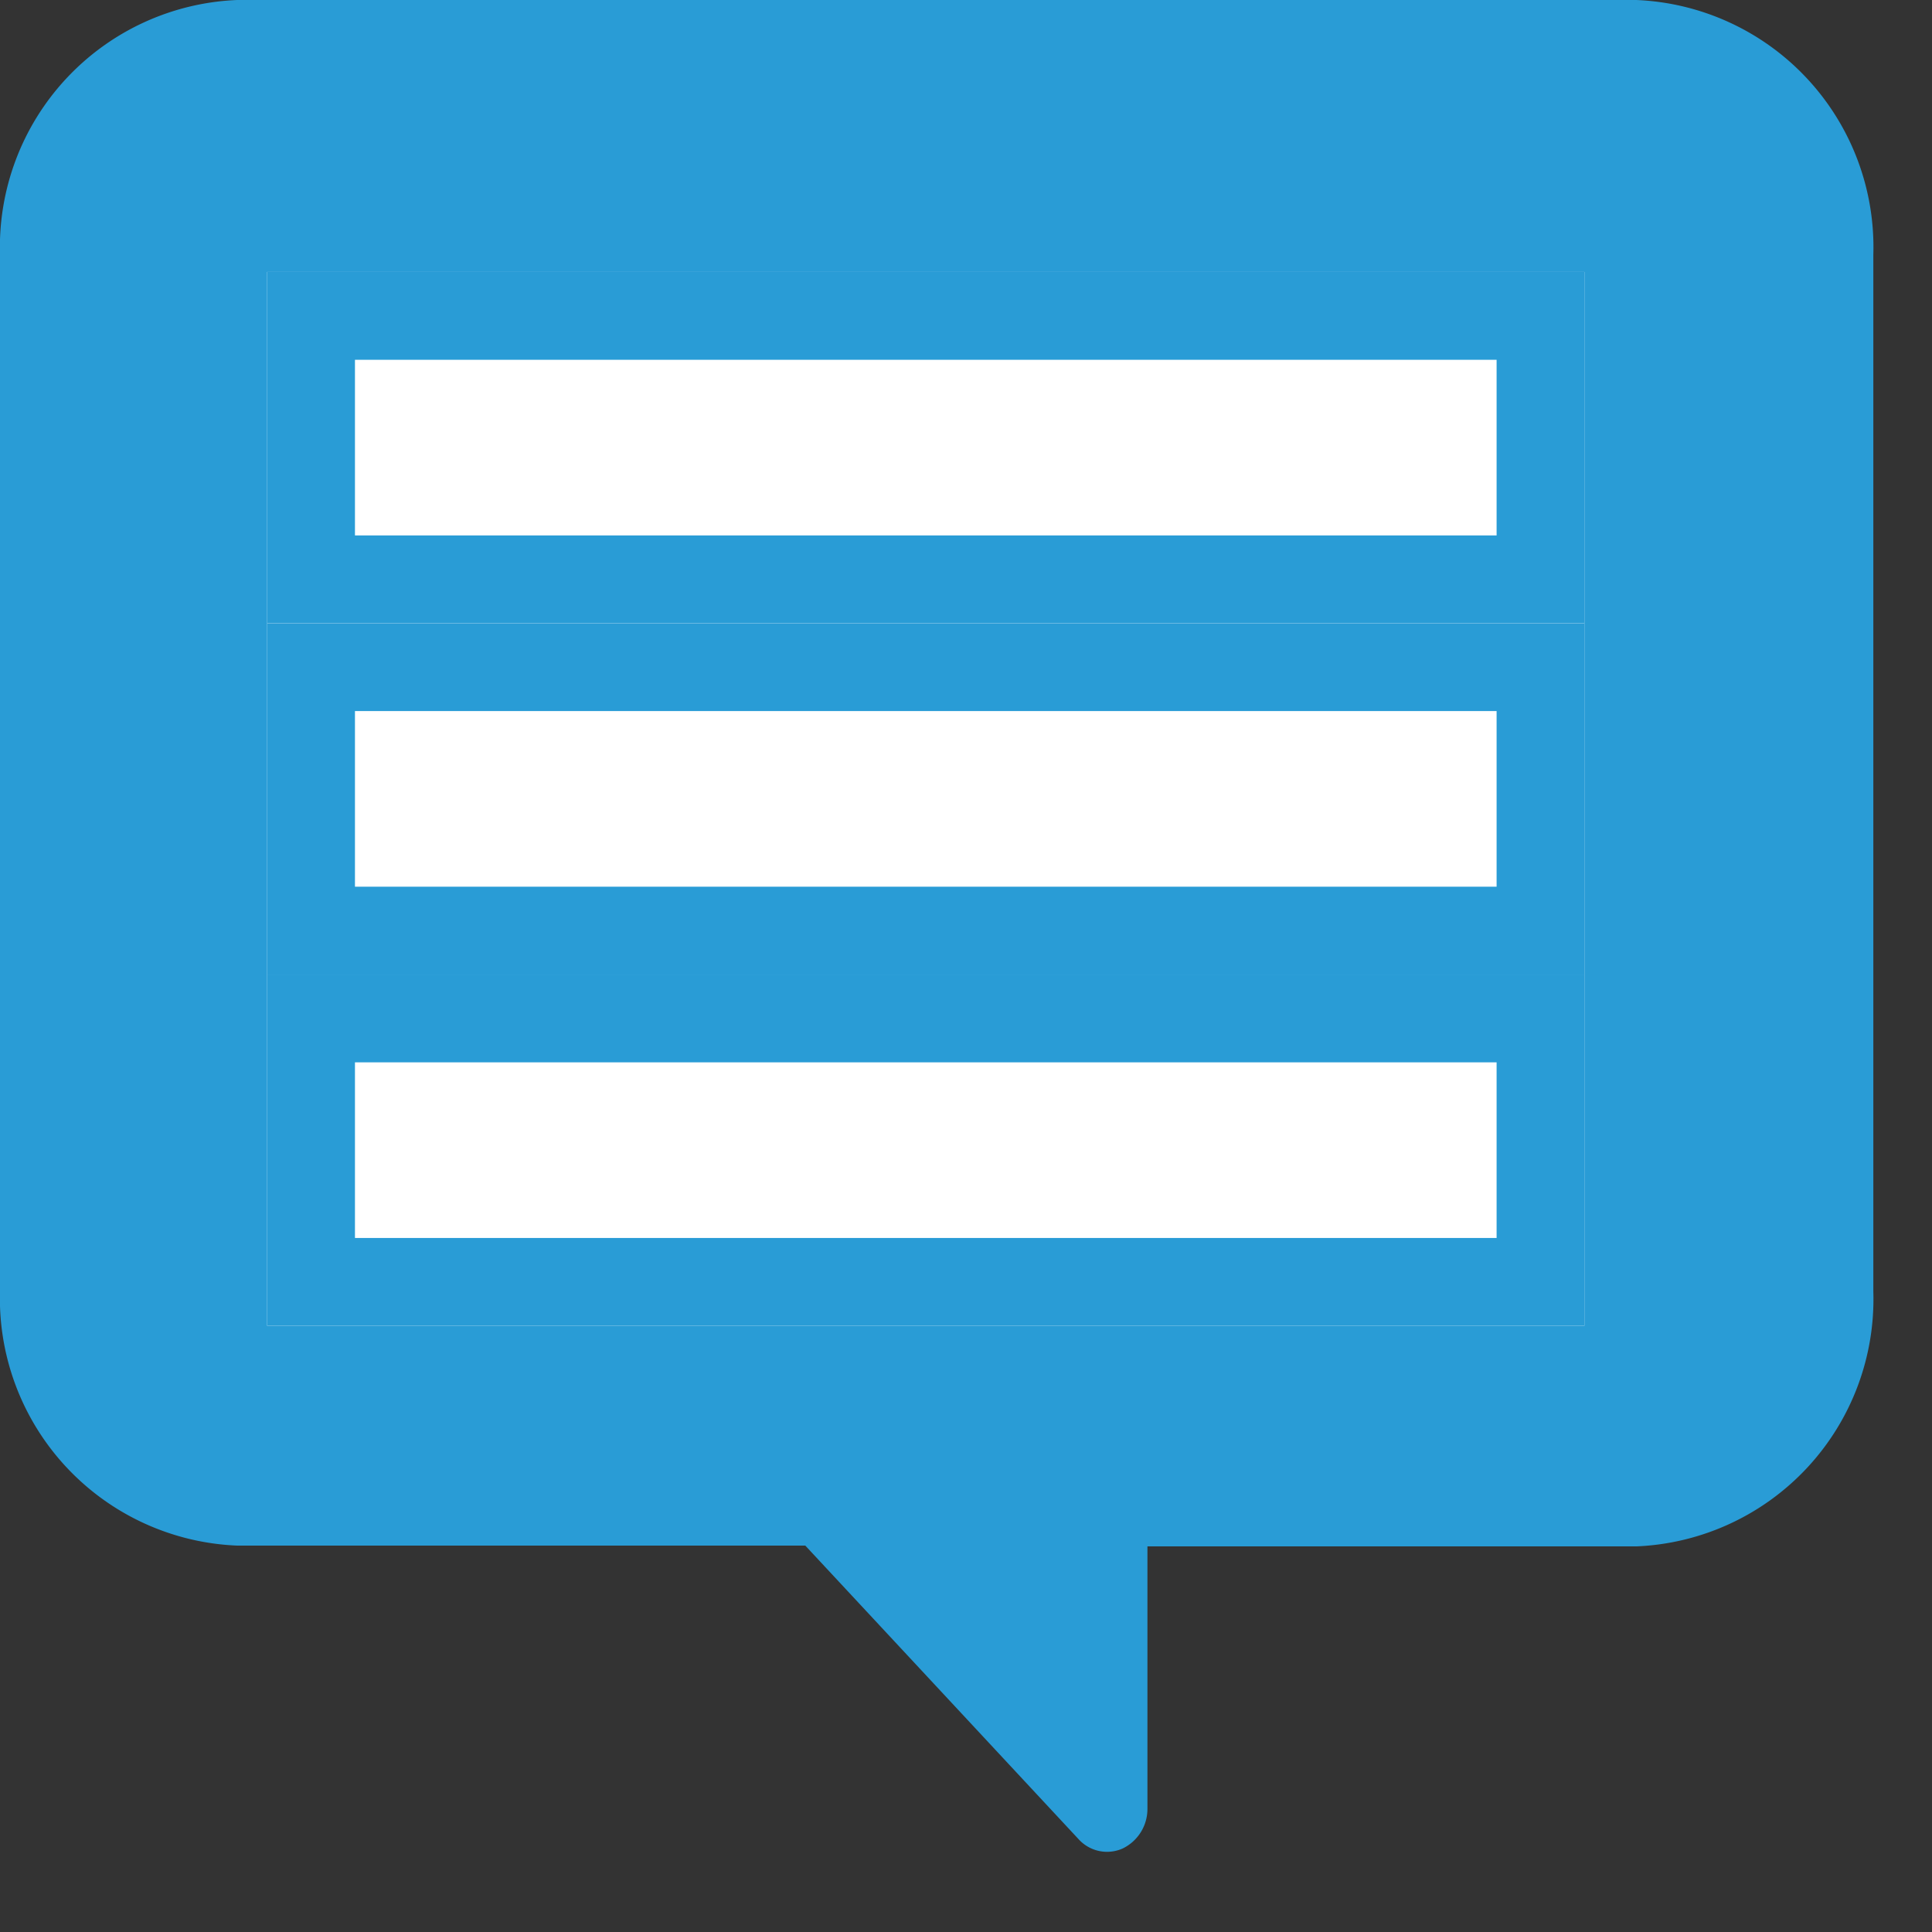 <svg xmlns="http://www.w3.org/2000/svg" xmlns:xlink="http://www.w3.org/1999/xlink" width="22" height="22" viewBox="0 0 22 22">
  <rect x="0" y="0" width="22" height="22" fill="#333333" stroke="none"/>
  <defs>
    <clipPath id="clip-path">
      <rect id="長方形_31934" data-name="長方形 31934" width="22" height="22" transform="translate(510 7406)" fill="#e5e5e5" opacity="0.47"/>
    </clipPath>
  </defs>
  <g id="ico_hukidashi_01_bl" transform="translate(-510 -7406)" clip-path="url(#clip-path)">
    <g id="グループ_12362" data-name="グループ 12362" transform="translate(-47 -177)">
      <g id="無料のコメントアイコン素材" transform="translate(557 7583)">
        <path id="パス_9557" data-name="パス 9557" d="M18.633,16H2.7A2.817,2.817,0,0,0,0,18.9v11.8a2.817,2.817,0,0,0,2.7,2.9H9.17l3.112,3.343a.437.437,0,0,0,.5.107.5.5,0,0,0,.284-.456V33.609h5.566a2.817,2.817,0,0,0,2.7-2.9V18.9A2.817,2.817,0,0,0,18.633,16ZM4,21.1V19.692H17.335V21.1Zm0,4.4V24.087H17.335v1.406Zm9.5,2.989v1.406H4V28.482Z" transform="translate(0 -16)" fill="#299cd6"/>
      </g>
      <g id="長方形_31839" data-name="長方形 31839" transform="translate(560.042 7586.097)" fill="#fff" stroke="#299cd6" stroke-width="1">
        <rect width="15" height="4" stroke="none"/>
        <rect x="0.5" y="0.5" width="14" height="3" fill="none"/>
      </g>
      <g id="長方形_31840" data-name="長方形 31840" transform="translate(560.042 7590.097)" fill="#fff" stroke="#299cd6" stroke-width="1">
        <rect width="15" height="4" stroke="none"/>
        <rect x="0.5" y="0.5" width="14" height="3" fill="none"/>
      </g>
      <g id="長方形_31841" data-name="長方形 31841" transform="translate(560.042 7594.097)" fill="#fff" stroke="#299cd6" stroke-width="1">
        <rect width="15" height="4" stroke="none"/>
        <rect x="0.5" y="0.5" width="14" height="3" fill="none"/>
      </g>
    </g>
  </g>
</svg>
